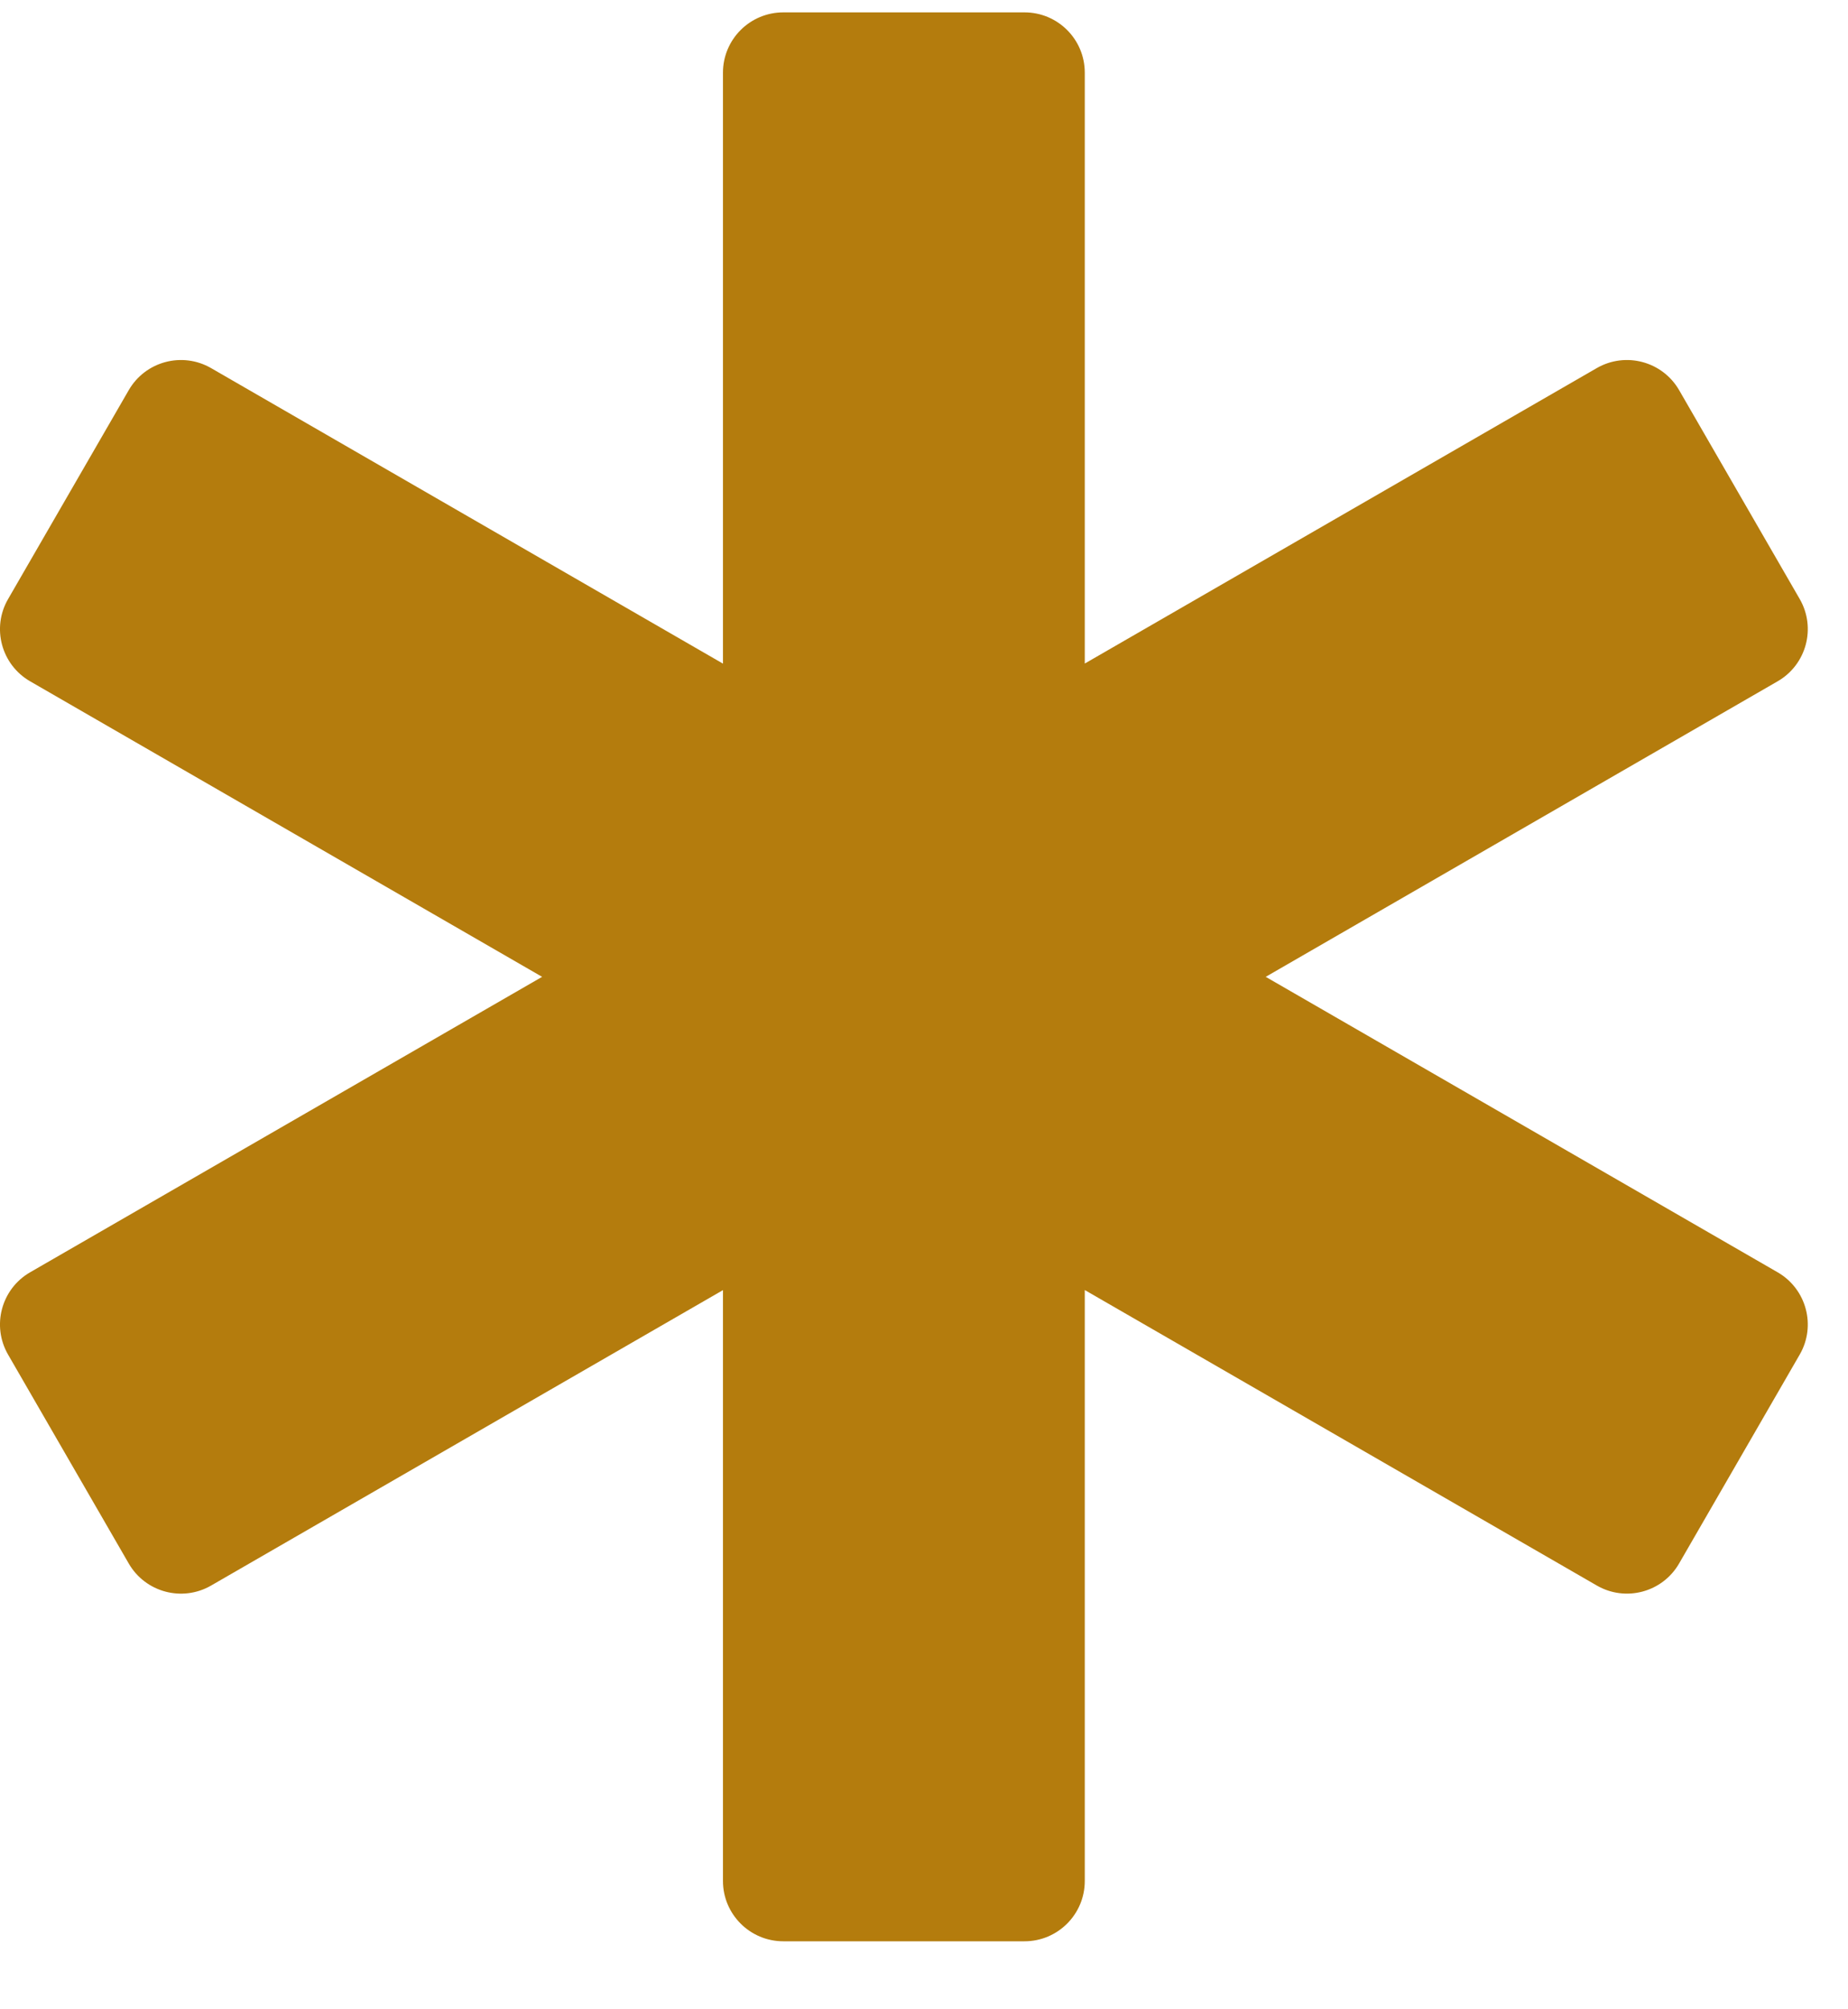 <svg width="23" height="25" viewBox="0 0 23 25" fill="none" xmlns="http://www.w3.org/2000/svg">
<g clip-path="url(#clip0_231_898)">
<path d="M22.124 15.83L15.753 12.154L22.124 8.477C22.483 8.27 22.606 7.812 22.399 7.453L20.898 4.854C20.691 4.496 20.232 4.373 19.873 4.58L13.501 8.256V0.904C13.501 0.489 13.165 0.154 12.751 0.154H9.749C9.335 0.154 8.998 0.489 8.998 0.904V8.257L2.627 4.58C2.268 4.373 1.809 4.496 1.602 4.855L0.101 7.453C-0.107 7.811 0.016 8.27 0.375 8.477L6.747 12.154L0.375 15.83C0.016 16.037 -0.107 16.496 0.101 16.855L1.602 19.453C1.809 19.812 2.268 19.935 2.627 19.728L8.998 16.052V23.404C8.998 23.818 9.335 24.154 9.749 24.154H12.751C13.165 24.154 13.501 23.818 13.501 23.404V16.051L19.873 19.727C20.232 19.935 20.691 19.812 20.898 19.453L22.399 16.854C22.606 16.496 22.483 16.037 22.124 15.83Z" fill="#B47C0D"/>
</g>
<defs>
<clipPath id="clip0_231_898">
<rect width="22.5" height="24" fill="white" transform="translate(0 0.154)"/>
</clipPath>
</defs>
</svg>
